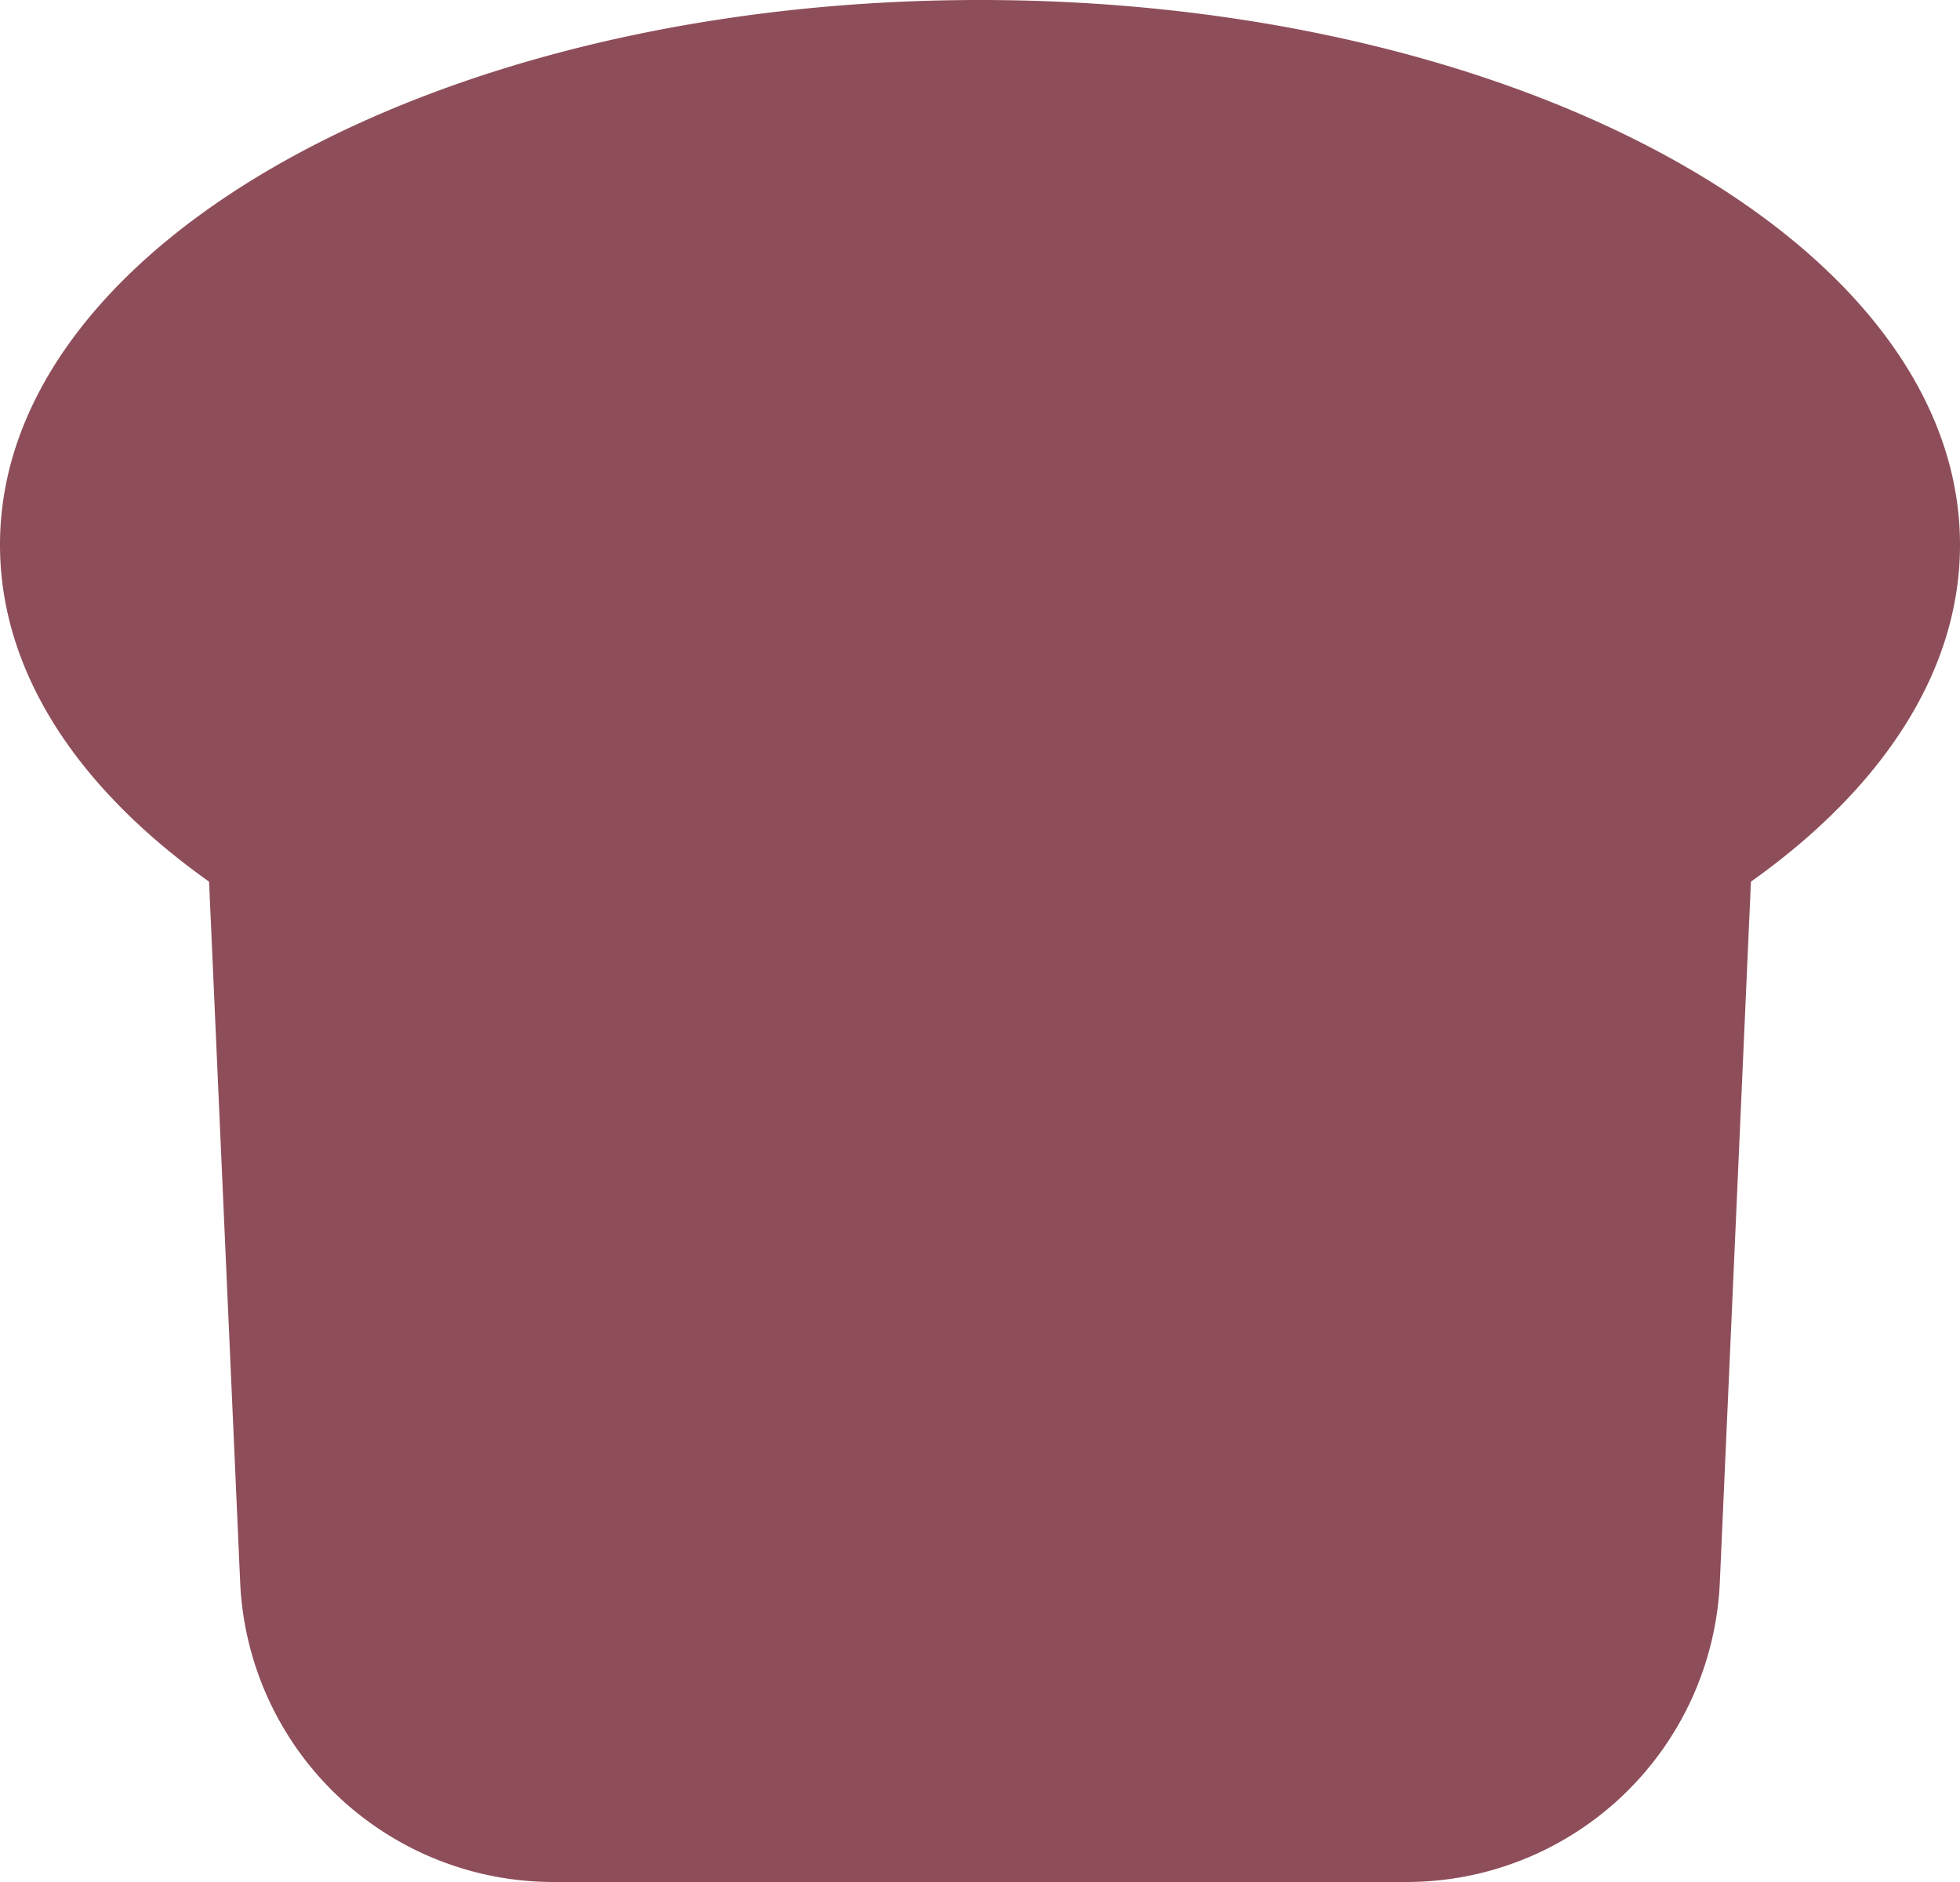<svg id="Layer_1" data-name="Layer 1" xmlns="http://www.w3.org/2000/svg" width="75" height="72" viewBox="0 0 75 72"><defs><style>.cls-1{fill:#8e4e59;fill-rule:evenodd}</style></defs><title>sandwich</title><g id="Products"><g id="Icons"><path id="Combined-Shape" class="cls-1" d="M37.5 0C58.21 0 75 9.33 75 20.84c0 4.87-3 9.34-8 12.89l-1.19 26.8a12 12 0 0 1-12 11.47H21.19a12 12 0 0 1-12-11.47L8 33.73c-5-3.55-8-8-8-12.89C0 9.33 16.79 0 37.5 0z"/></g></g></svg>